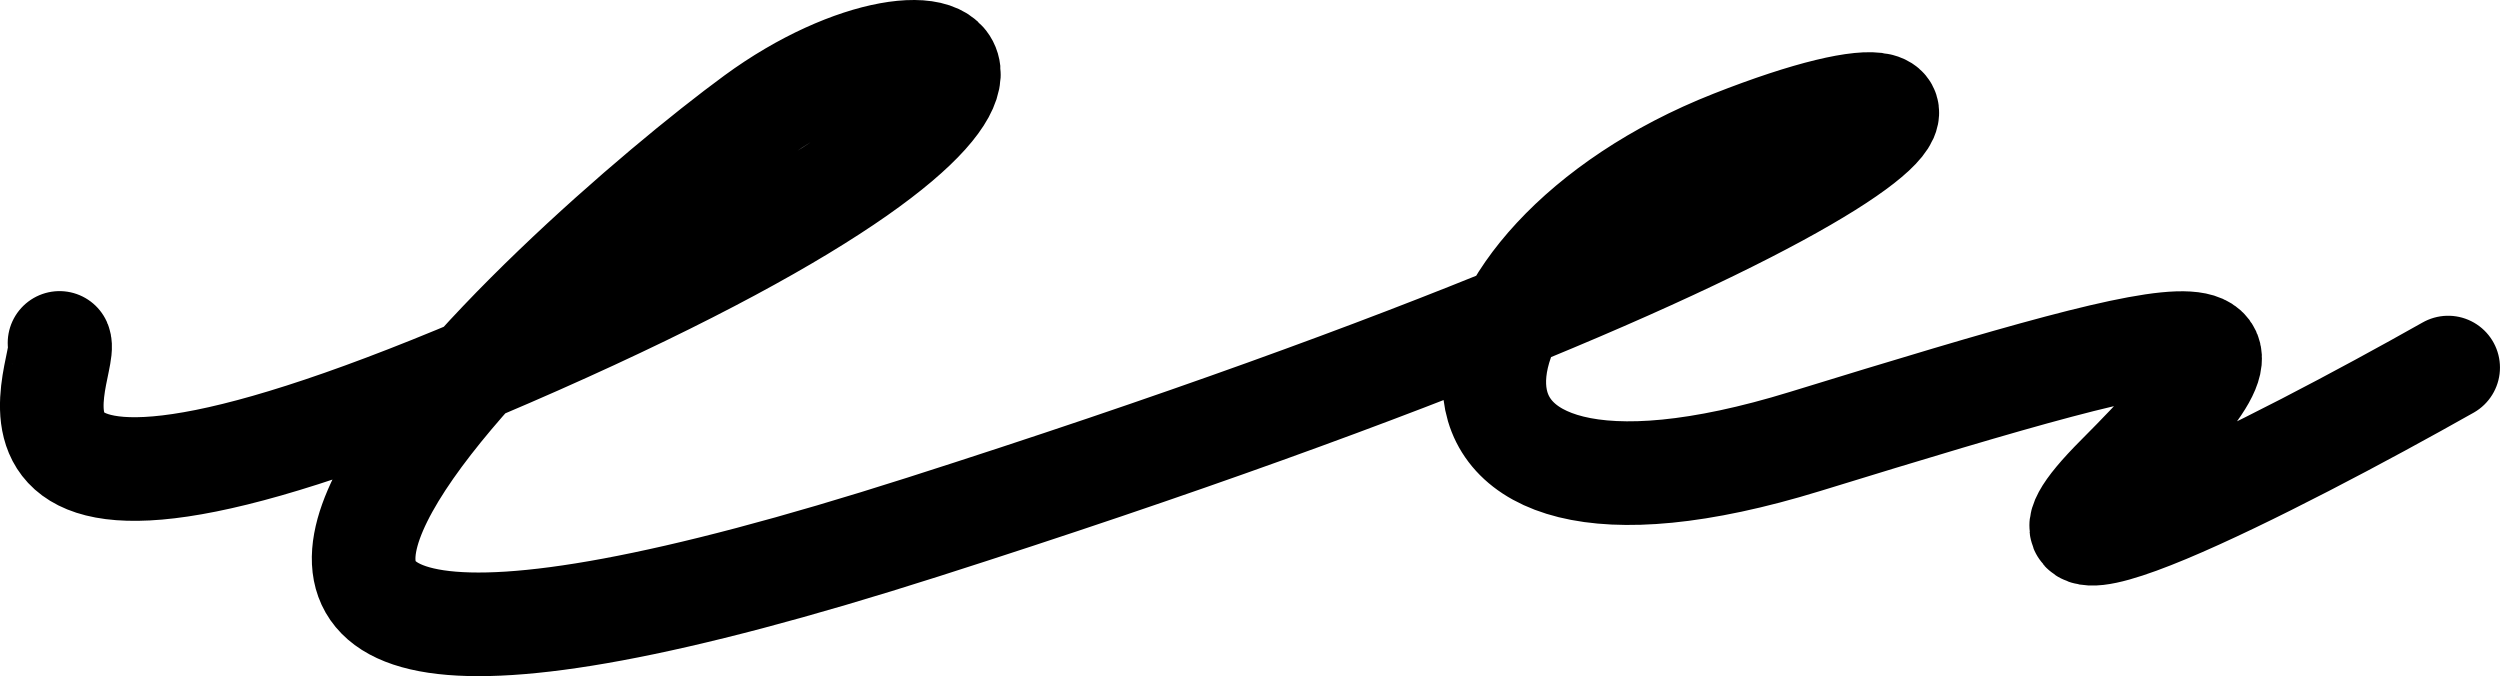 <?xml version="1.0" encoding="UTF-8"?> <svg xmlns="http://www.w3.org/2000/svg" width="965" height="261" viewBox="0 0 965 261" fill="none"><path d="M22.975 132.368C27.121 141.879 -28.853 236.986 207.481 132.368C443.816 27.751 366.592 -9.791 291.442 45.27C216.292 100.332 -40.255 330.09 356.227 203.448C752.708 76.806 786.915 8.229 668.748 54.781C550.581 101.334 532.441 220.968 696.735 170.411C861.028 119.854 885.906 115.349 817.493 183.926C762.763 238.788 879.686 178.754 944.989 141.879" stroke="#F0F7FE" style="stroke:#F0F7FE;stroke:color(display-p3 0.941 0.969 0.996);stroke-opacity:1;" stroke-width="40" stroke-linecap="round"></path></svg> 